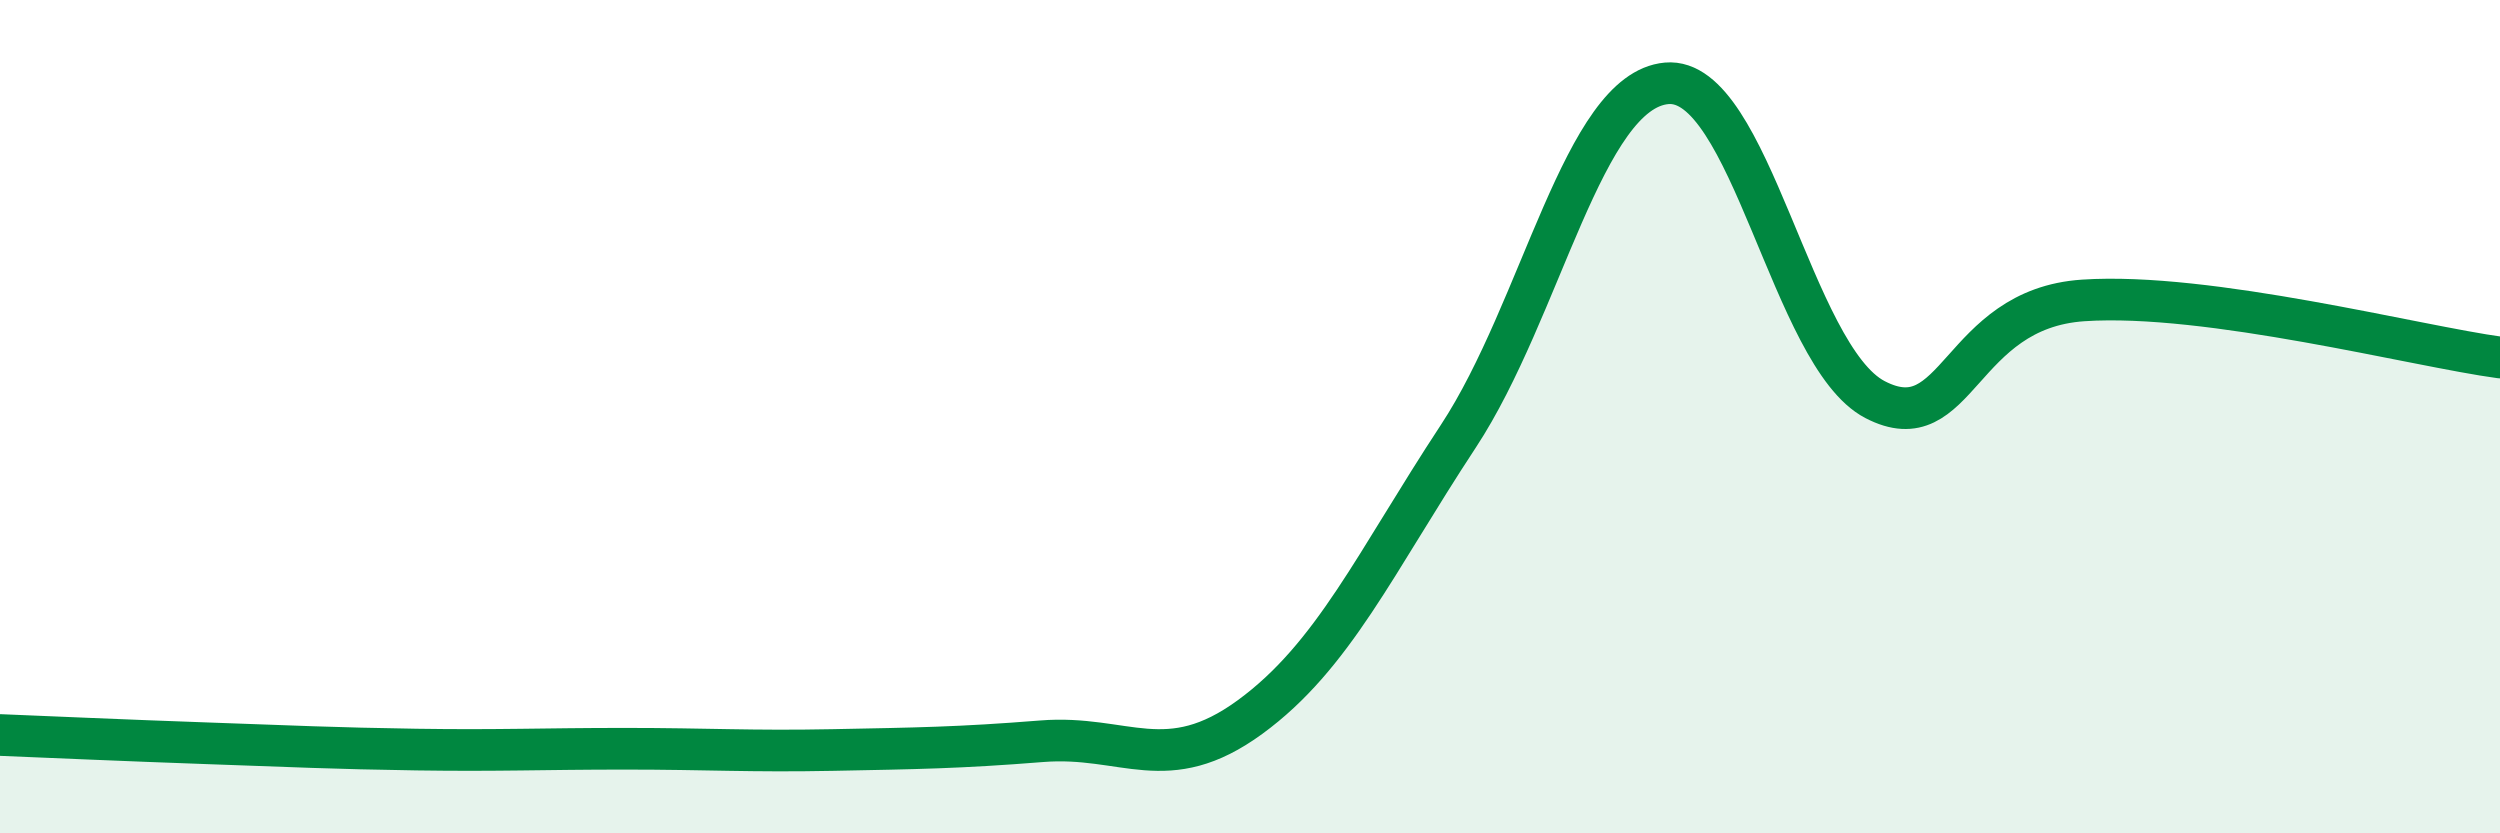 
    <svg width="60" height="20" viewBox="0 0 60 20" xmlns="http://www.w3.org/2000/svg">
      <path
        d="M 0,17.64 C 1,17.68 3,17.77 5,17.84 C 7,17.91 8,17.96 10,17.99 C 12,18.02 13,17.97 15,17.97 C 17,17.97 18,18.04 20,18 C 22,17.96 23,17.95 25,17.79 C 27,17.63 28,18.67 30,17.21 C 32,15.75 33,13.51 35,10.47 C 37,7.43 38,2.18 40,2 C 42,1.82 43,8.55 45,9.59 C 47,10.63 47,7.41 50,7.21 C 53,7.01 58,8.31 60,8.58L60 20L0 20Z"
        fill="#008740"
        opacity="0.1"
        stroke-linecap="round"
        stroke-linejoin="round"
      />
      <path
        d="M 0,17.64 C 1,17.68 3,17.77 5,17.84 C 7,17.91 8,17.96 10,17.99 C 12,18.02 13,17.97 15,17.97 C 17,17.97 18,18.04 20,18 C 22,17.96 23,17.95 25,17.79 C 27,17.63 28,18.67 30,17.21 C 32,15.75 33,13.51 35,10.47 C 37,7.43 38,2.18 40,2 C 42,1.82 43,8.55 45,9.59 C 47,10.63 47,7.41 50,7.21 C 53,7.01 58,8.31 60,8.58"
        stroke="#008740"
        stroke-width="1"
        fill="none"
        stroke-linecap="round"
        stroke-linejoin="round"
      />
    </svg>
  